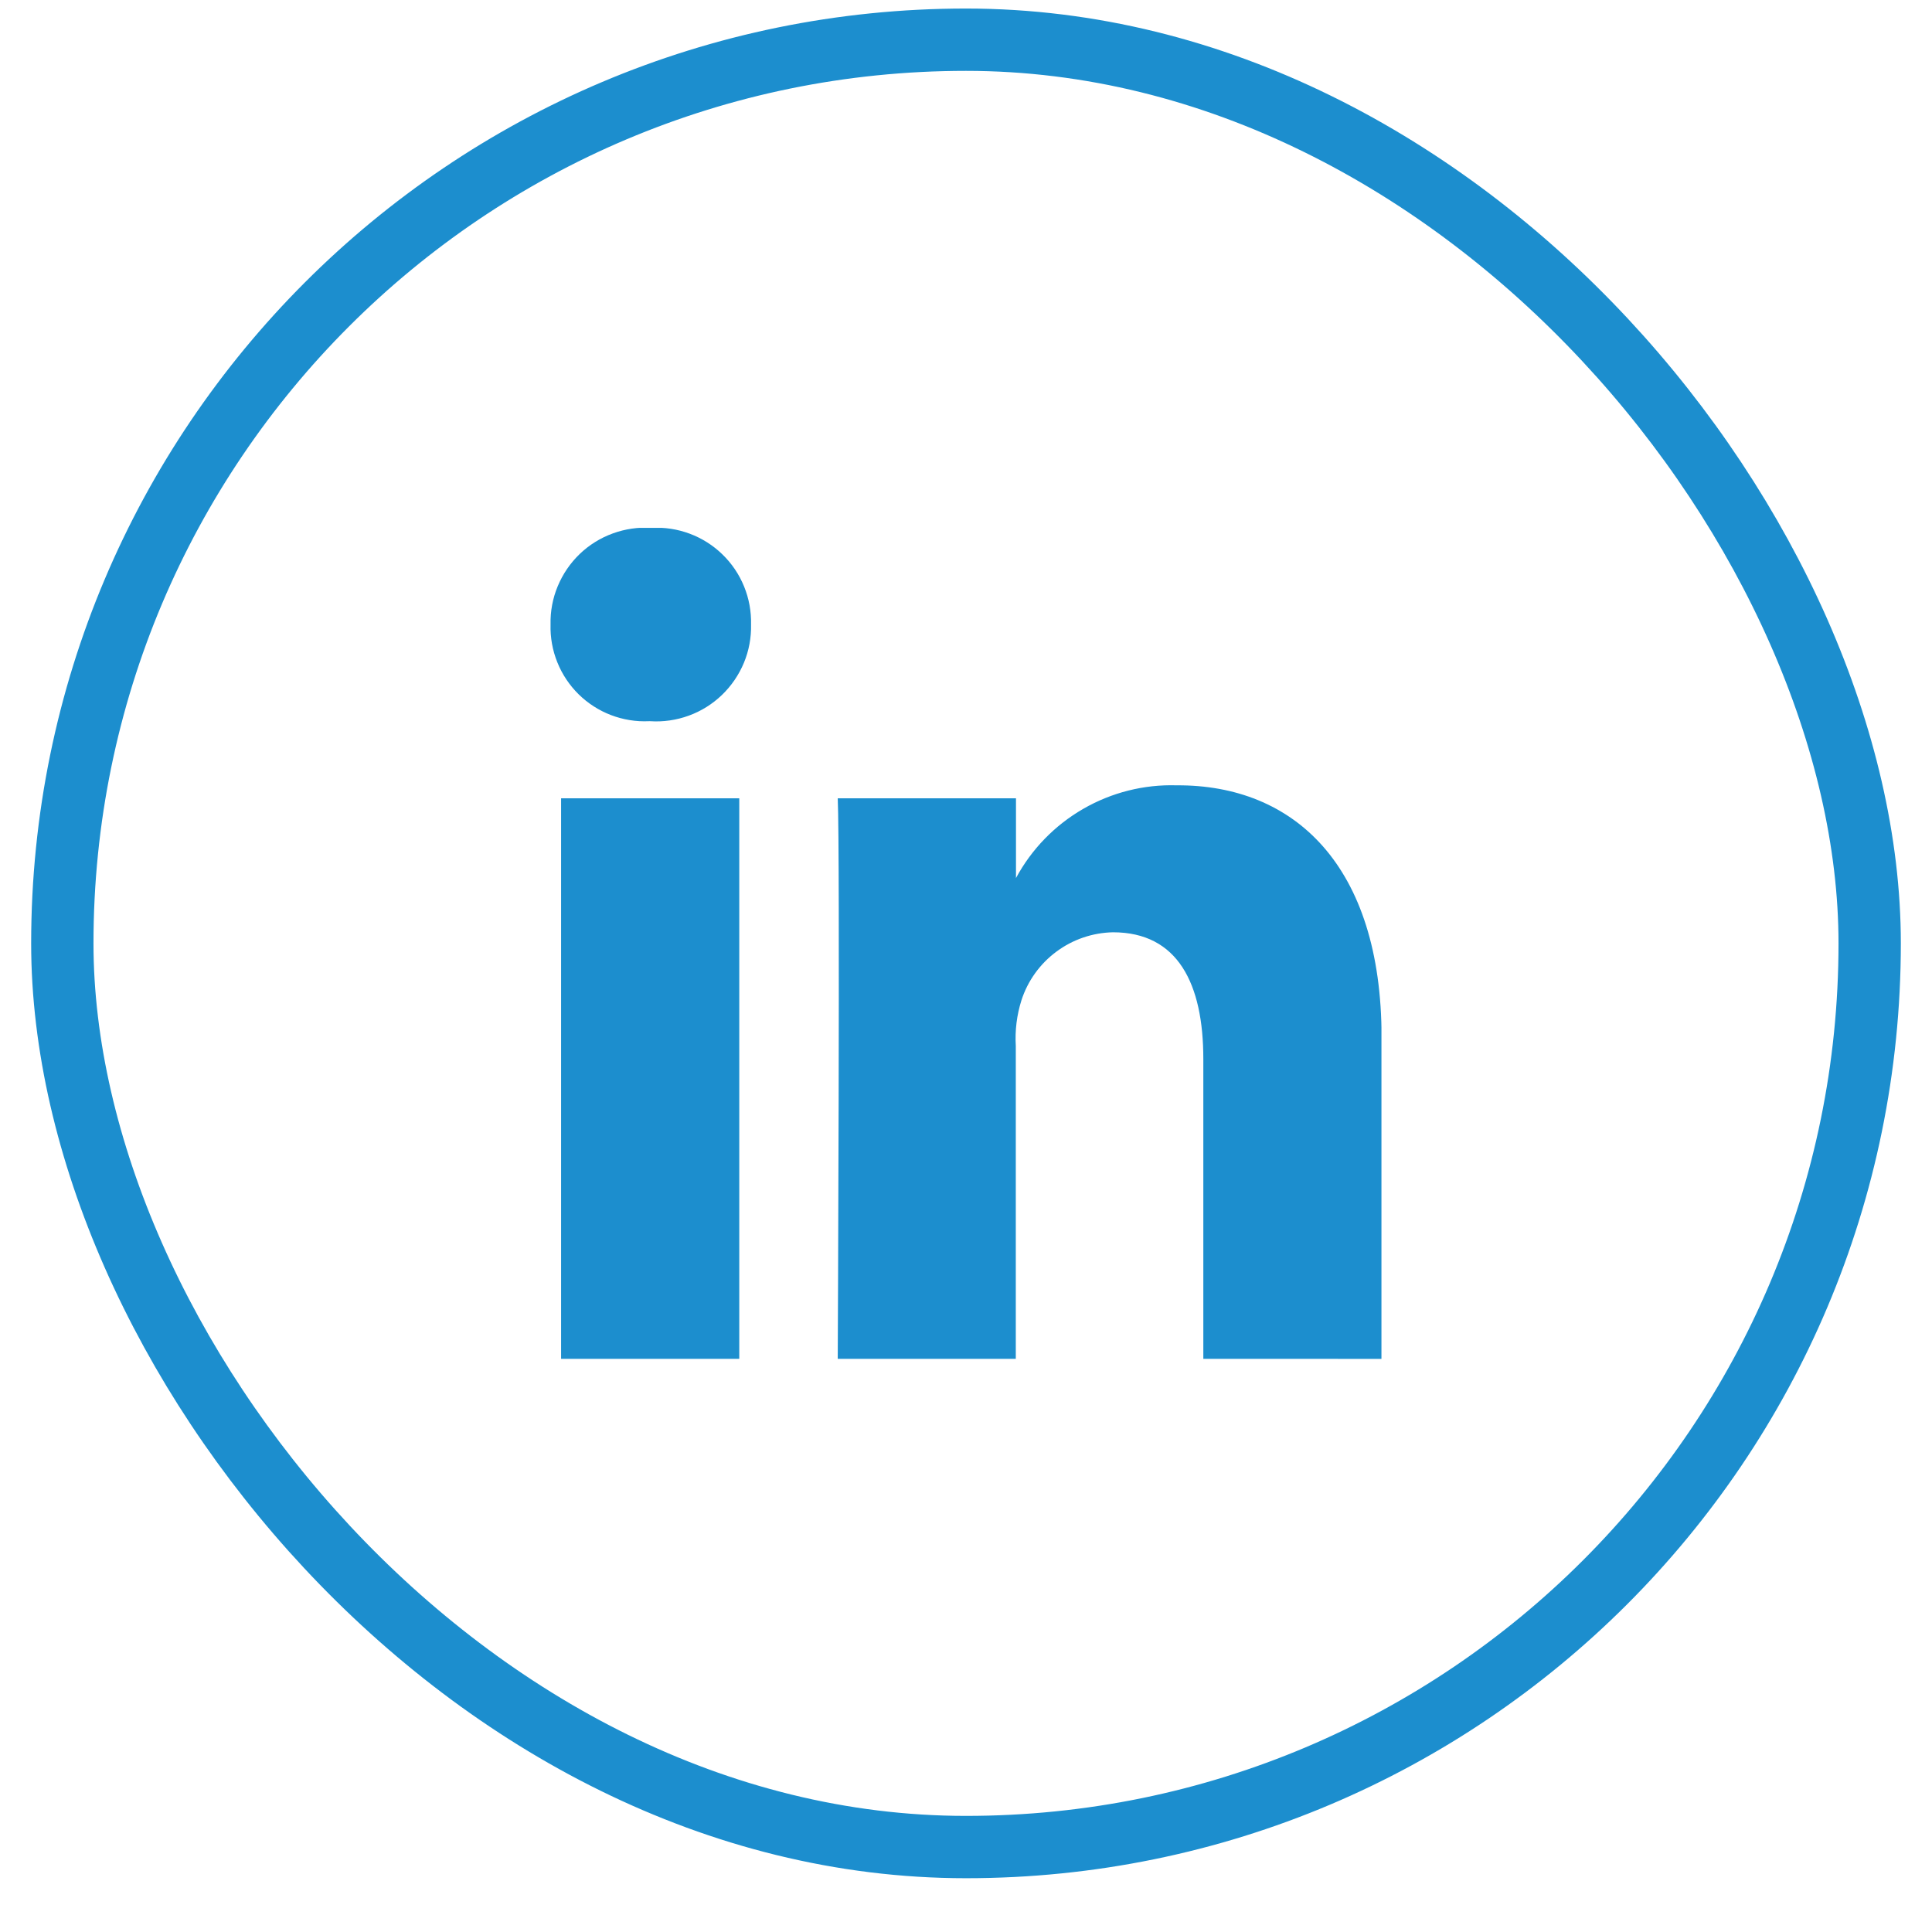 <svg width="31" height="31" viewBox="0 0 31 31" fill="none" xmlns="http://www.w3.org/2000/svg">
<rect x="1" y="0.637" width="29" height="29" rx="14.5" stroke="#1C8ECE"/>
<g clip-path="url(#clip0_4112_2556)">
<path d="M19.308 21.803V16.992C19.308 15.783 18.899 14.959 17.858 14.959C17.531 14.966 17.213 15.074 16.95 15.27C16.687 15.465 16.491 15.737 16.39 16.049C16.315 16.286 16.284 16.535 16.299 16.783V21.803H13.442C13.442 21.803 13.481 13.662 13.442 12.809H16.302V14.089C16.551 13.626 16.924 13.242 17.38 12.979C17.835 12.716 18.355 12.585 18.88 12.601C20.76 12.589 22.168 13.881 22.168 16.647V21.804L19.308 21.803ZM9.003 21.803V12.809H11.862V21.803H9.003ZM10.413 11.572C10.206 11.582 9.998 11.548 9.804 11.474C9.61 11.4 9.433 11.286 9.285 11.141C9.137 10.995 9.02 10.82 8.943 10.628C8.865 10.435 8.828 10.228 8.834 10.021C8.829 9.81 8.868 9.6 8.949 9.406C9.03 9.211 9.15 9.035 9.302 8.889C9.454 8.743 9.635 8.631 9.833 8.559C10.031 8.487 10.242 8.456 10.452 8.47C10.661 8.458 10.87 8.49 11.066 8.563C11.262 8.636 11.441 8.749 11.591 8.895C11.742 9.041 11.86 9.216 11.939 9.41C12.018 9.603 12.056 9.811 12.051 10.021C12.056 10.231 12.017 10.441 11.936 10.636C11.855 10.83 11.735 11.006 11.583 11.152C11.431 11.298 11.25 11.411 11.052 11.483C10.854 11.555 10.643 11.586 10.432 11.572H10.413Z" fill="#1C8ECE"/>
</g>
<defs>
<clipPath id="clip0_4112_2556">
<rect width="13.333" height="13.334" fill="white" transform="translate(8.833 8.47)"/>
</clipPath>
</defs>
</svg>
